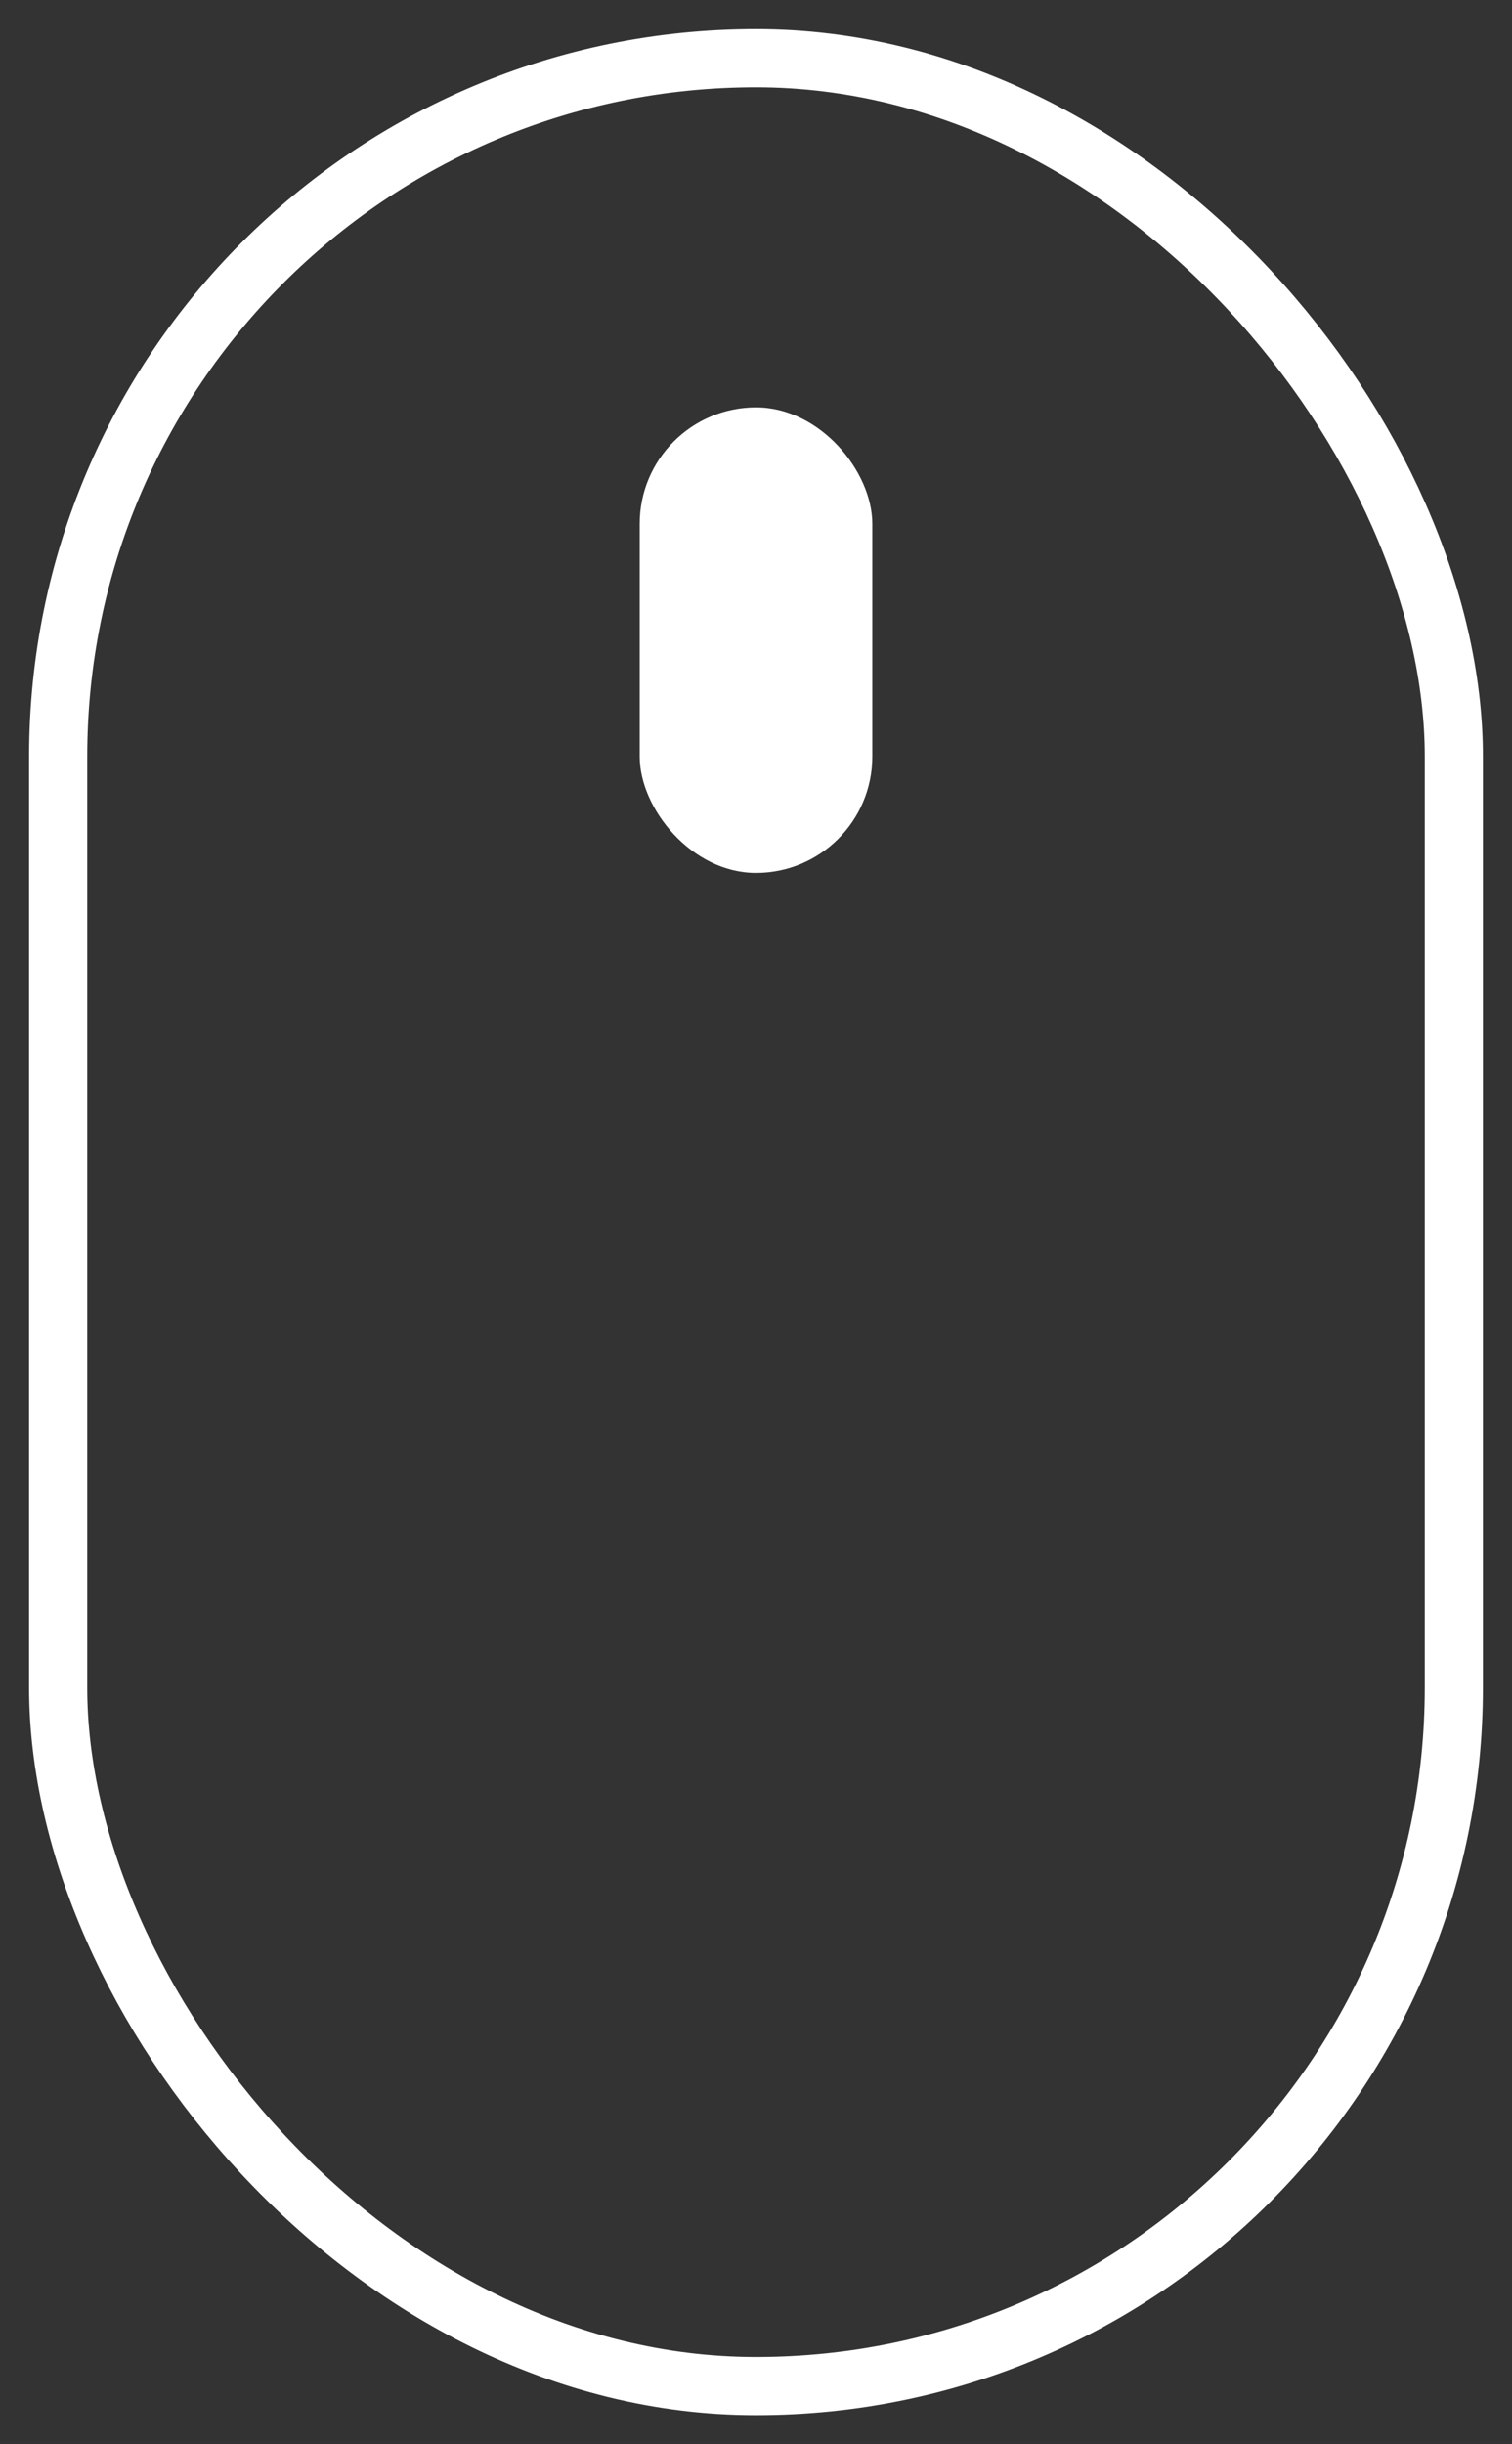 <svg width="26" height="42" viewBox="0 0 26 42" fill="none" xmlns="http://www.w3.org/2000/svg">
<rect x="0" y="0" width="26" height="42" fill="#333333" stroke="none"/>
<rect x="1" y="1" width="24" height="40" rx="12" stroke="white"/>
<rect x="11" y="7" width="4" height="8" rx="2" fill="white"/>
</svg>
